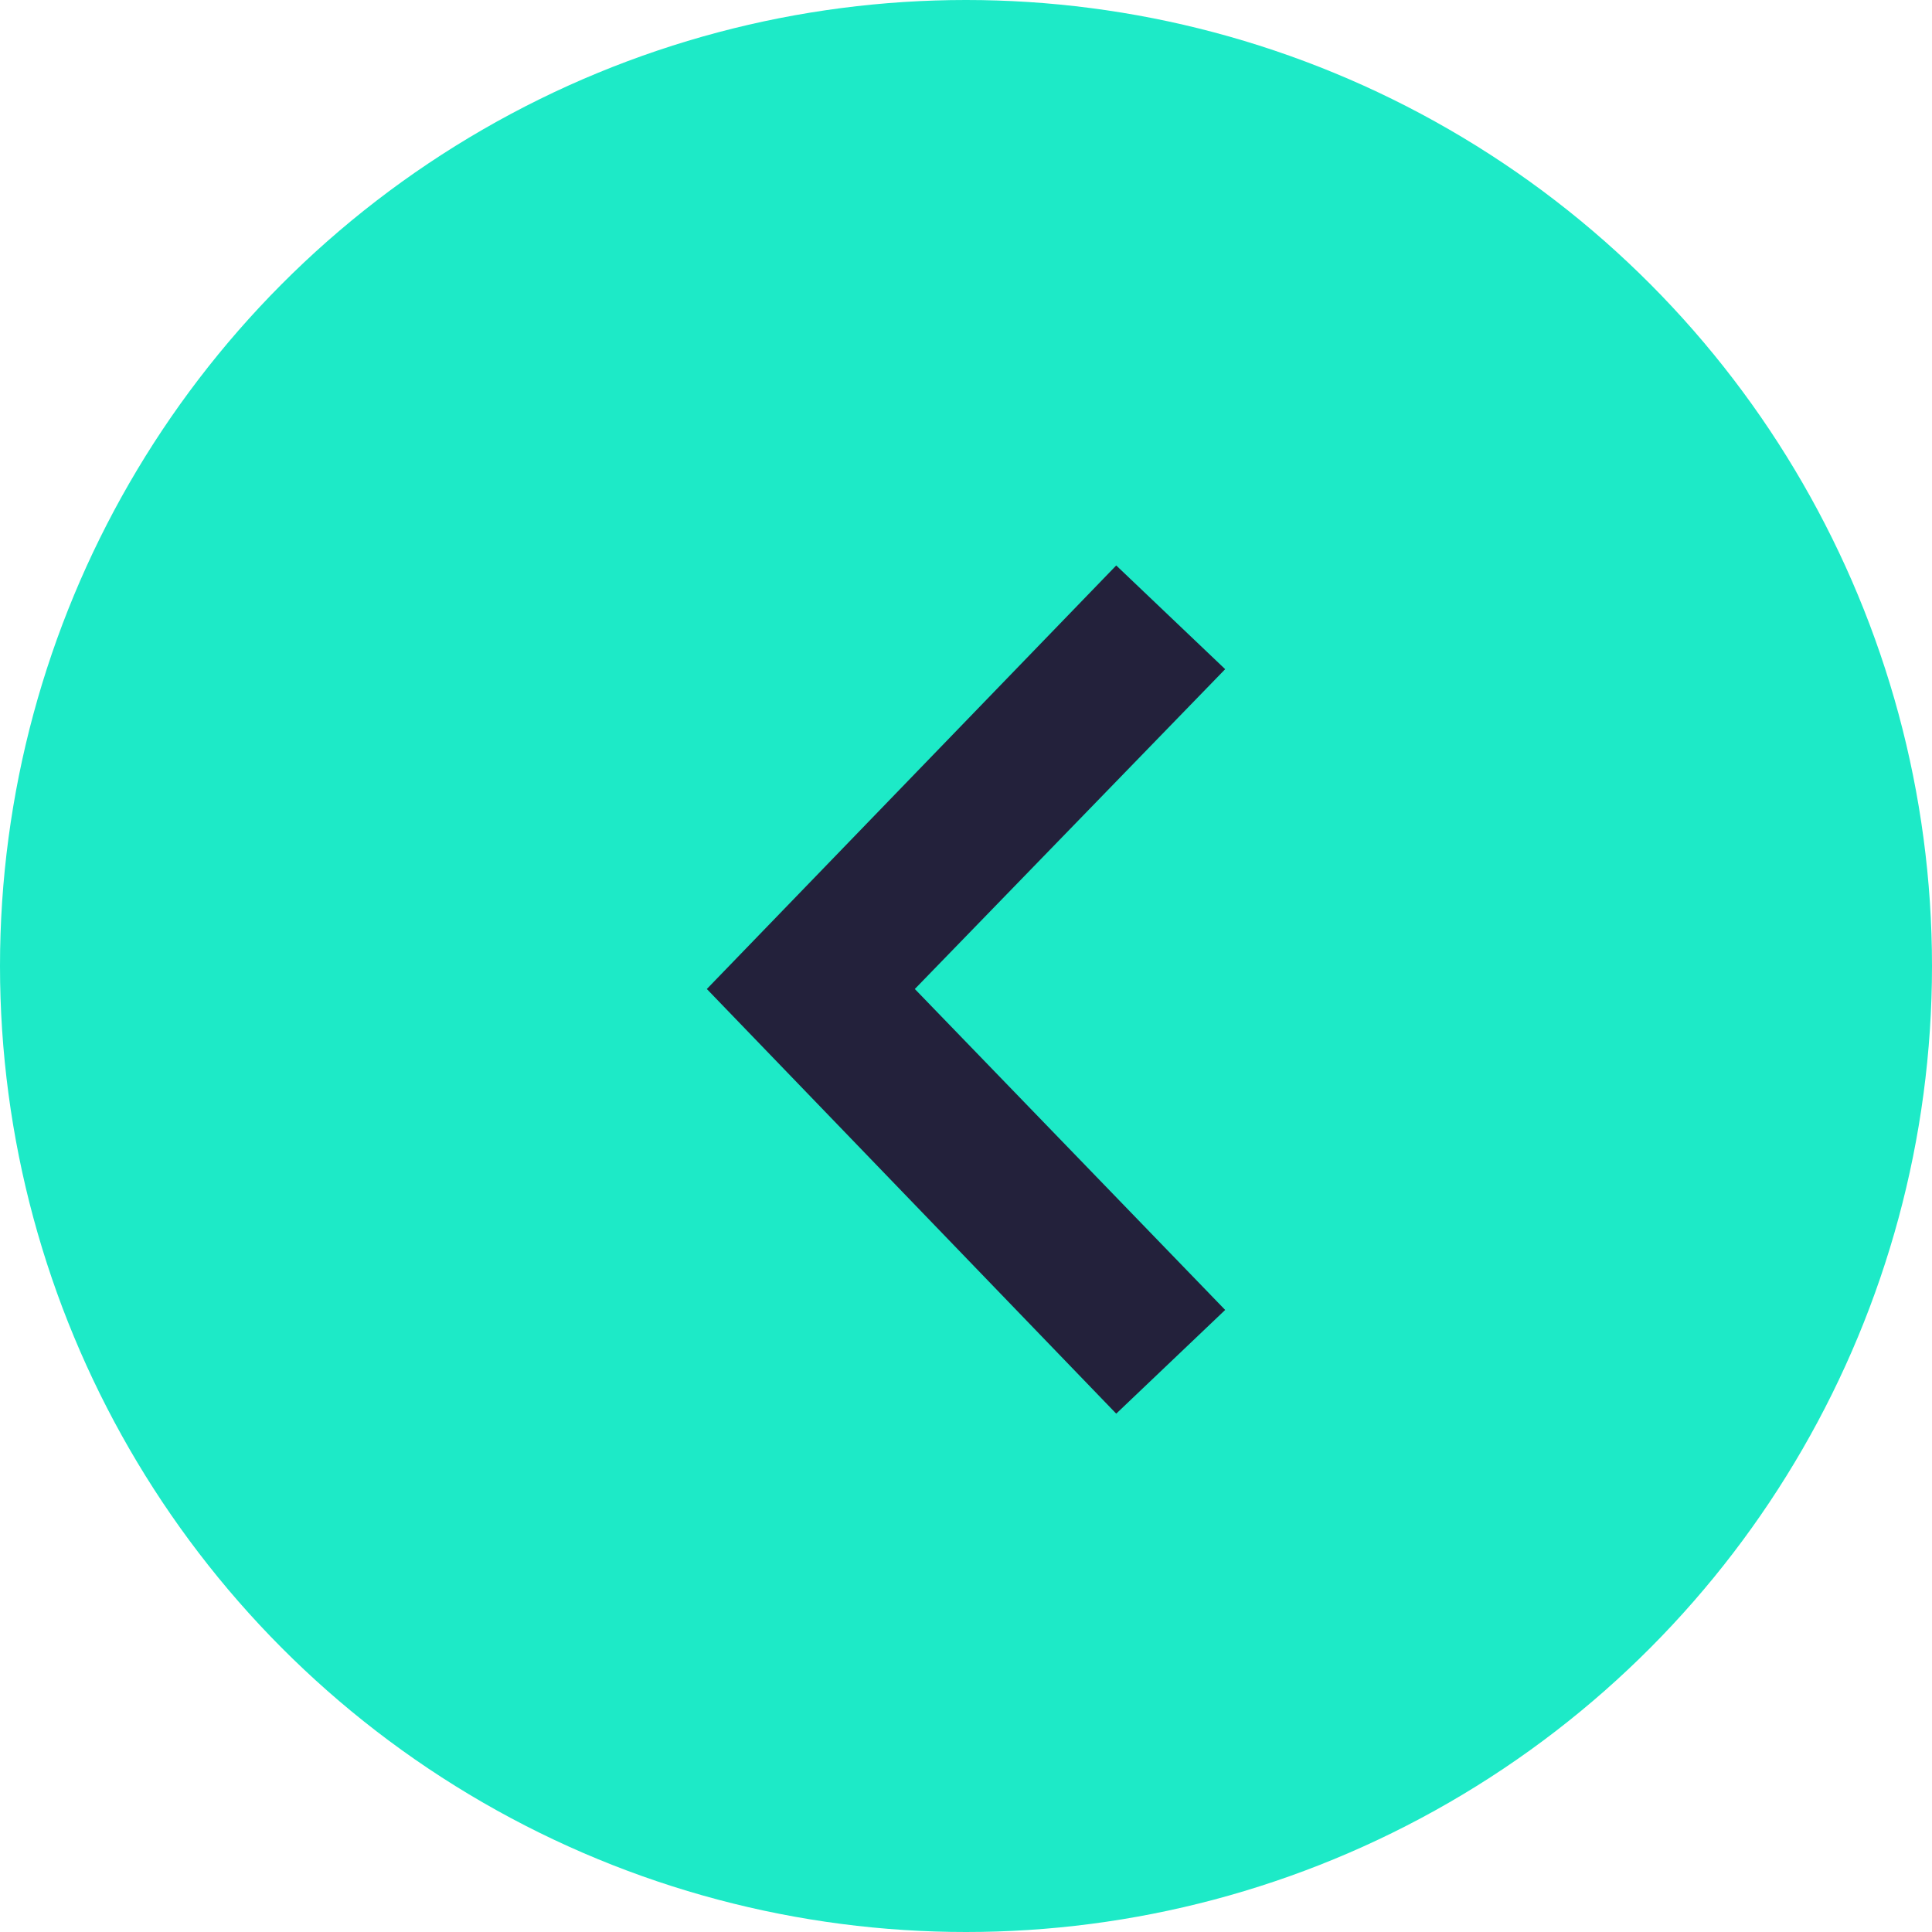 <?xml version="1.0" encoding="UTF-8"?> <svg xmlns="http://www.w3.org/2000/svg" width="41" height="41" viewBox="0 0 41 41" fill="none"><circle cx="20.5" cy="20.5" r="20.5" fill="#1DEAC7"></circle><path fill-rule="evenodd" clip-rule="evenodd" d="M19.414 20.988L26 27.799L23.688 30L15 20.988L23.688 12L26 14.201L19.414 20.988Z" fill="#23213B"></path></svg> 